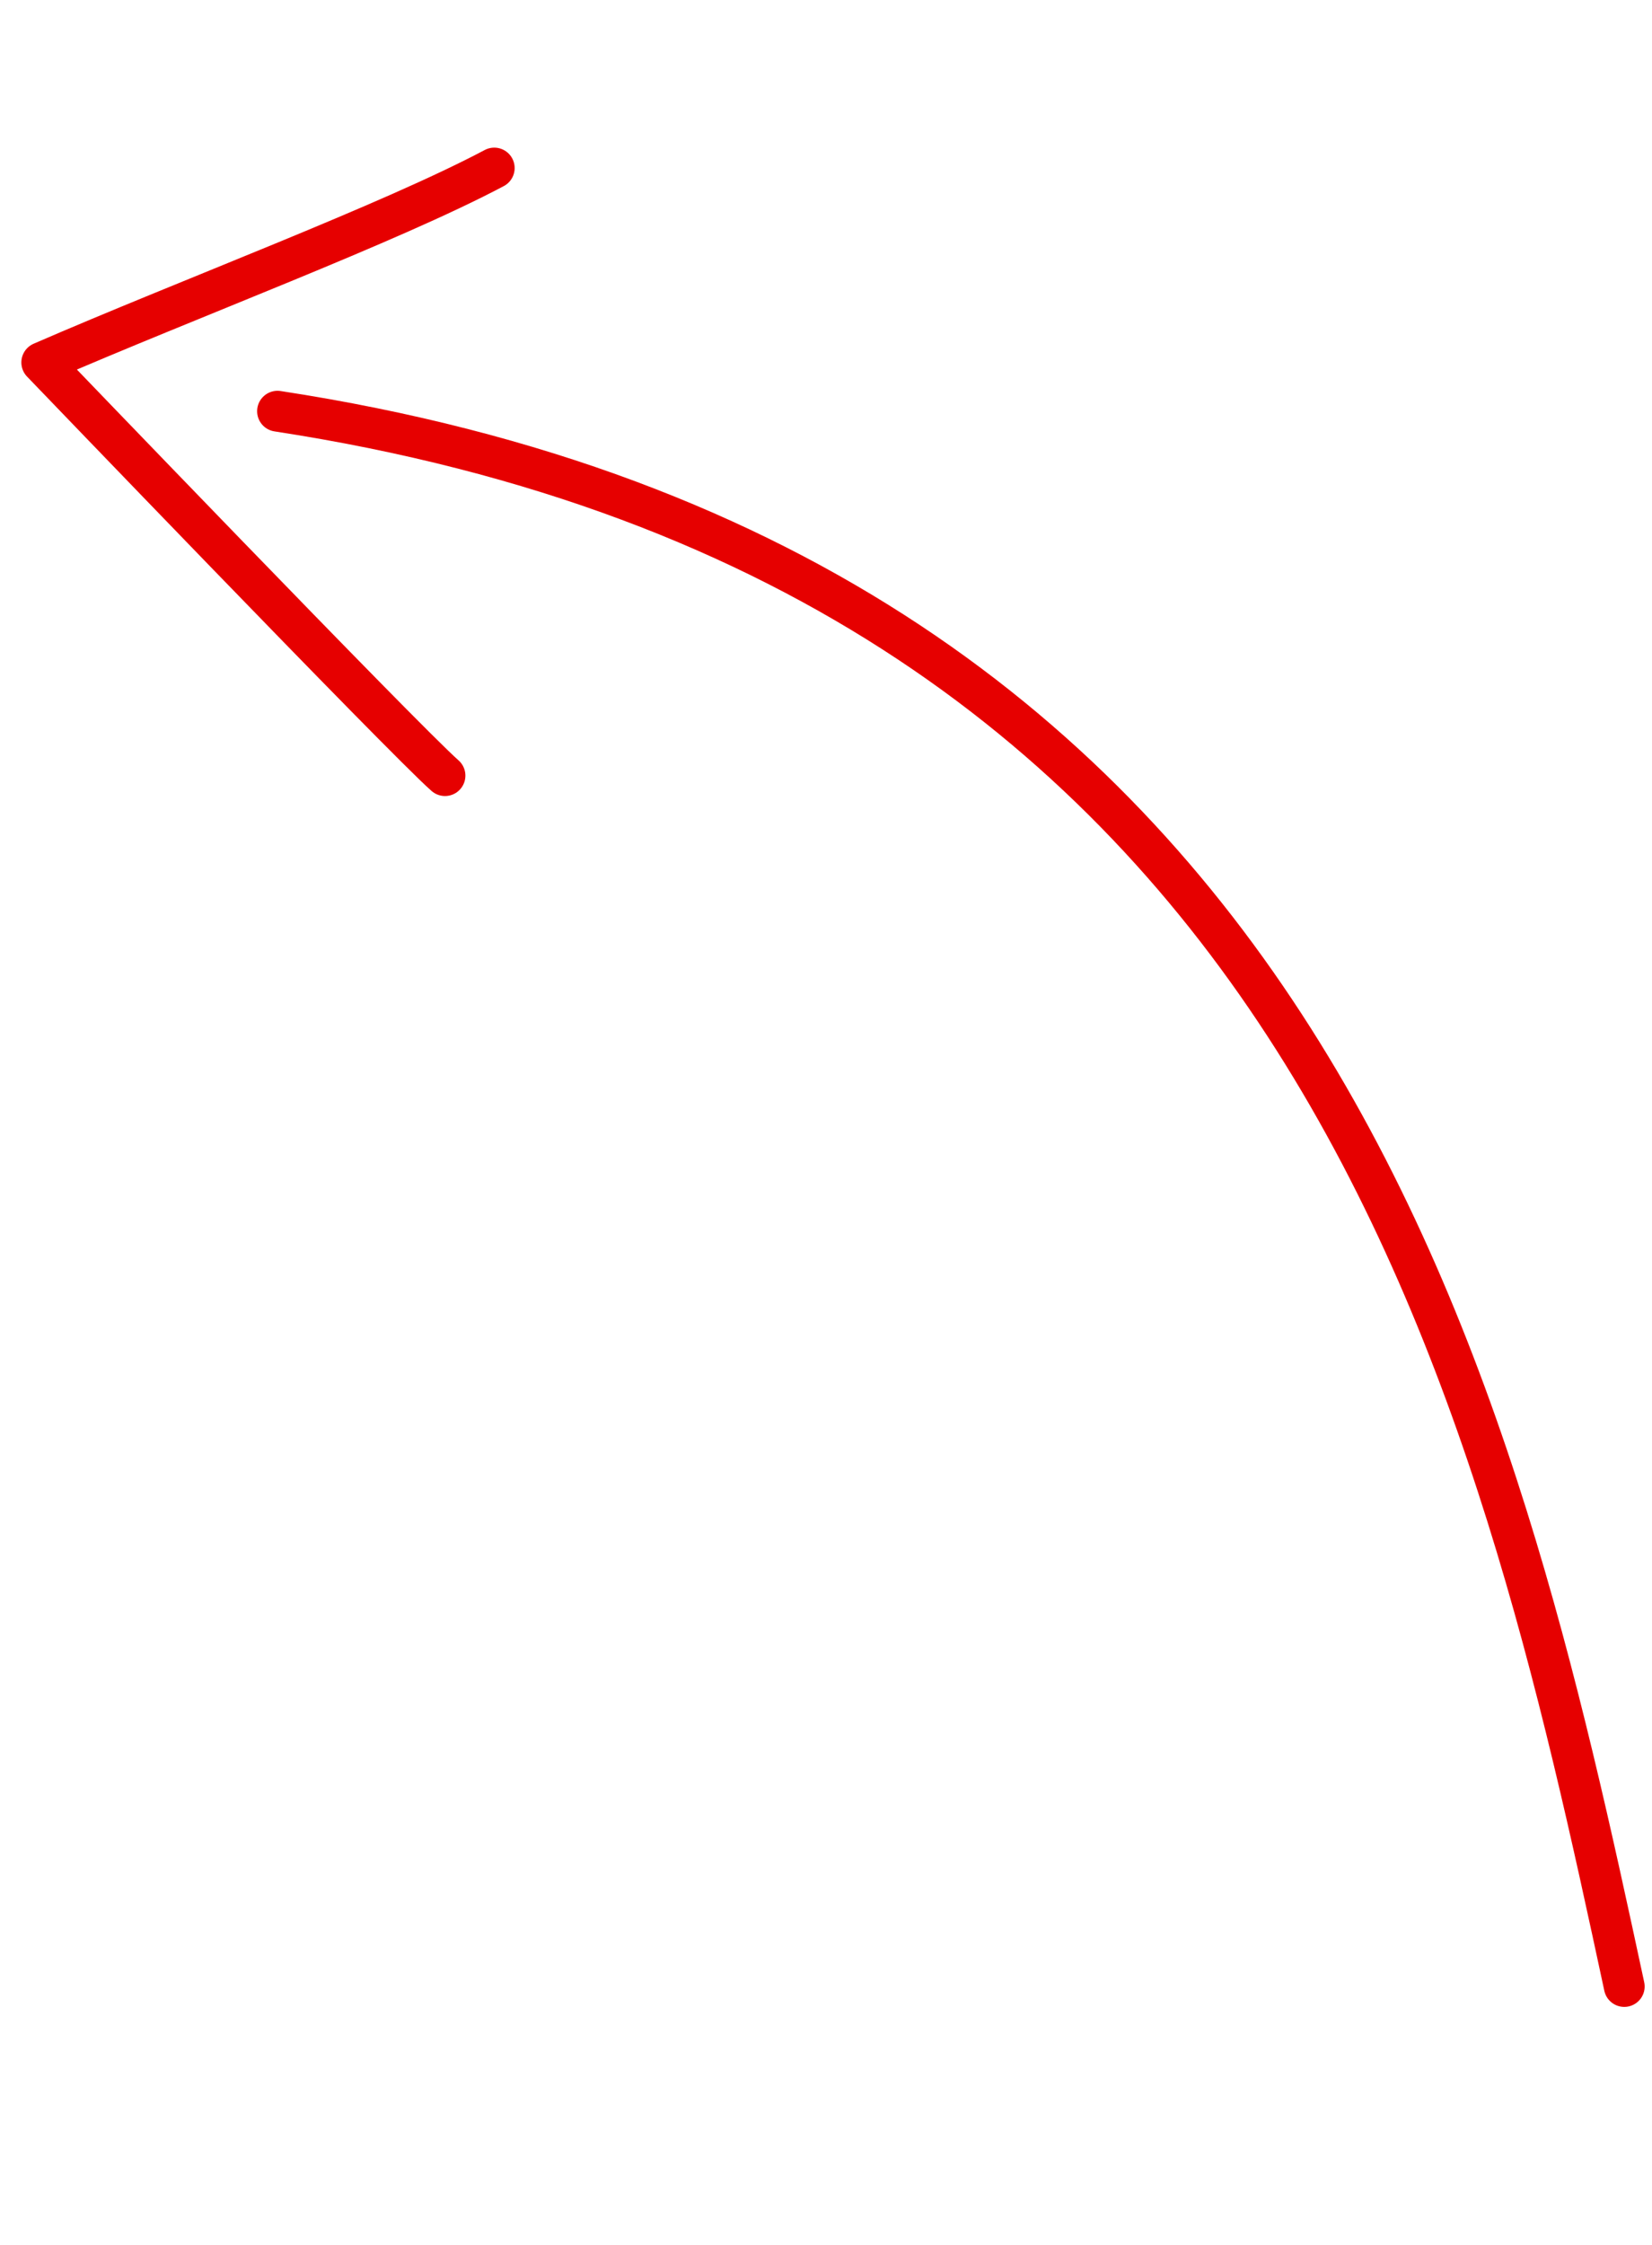 <svg width="81" height="110" viewBox="0 0 81 110" fill="none" xmlns="http://www.w3.org/2000/svg">
<path d="M79.64 97.332C73.468 68.618 64.562 27.952 13.607 20.148" stroke="#E60000" stroke-width="2" stroke-linecap="round" stroke-linejoin="round"/>
<path d="M21.819 38.003C19.809 36.238 2.047 17.759 2.047 17.759C9.193 14.654 19.109 10.95 24.234 8.234" stroke="#E60000" stroke-width="2" stroke-linecap="round" stroke-linejoin="round"/>
</svg>
